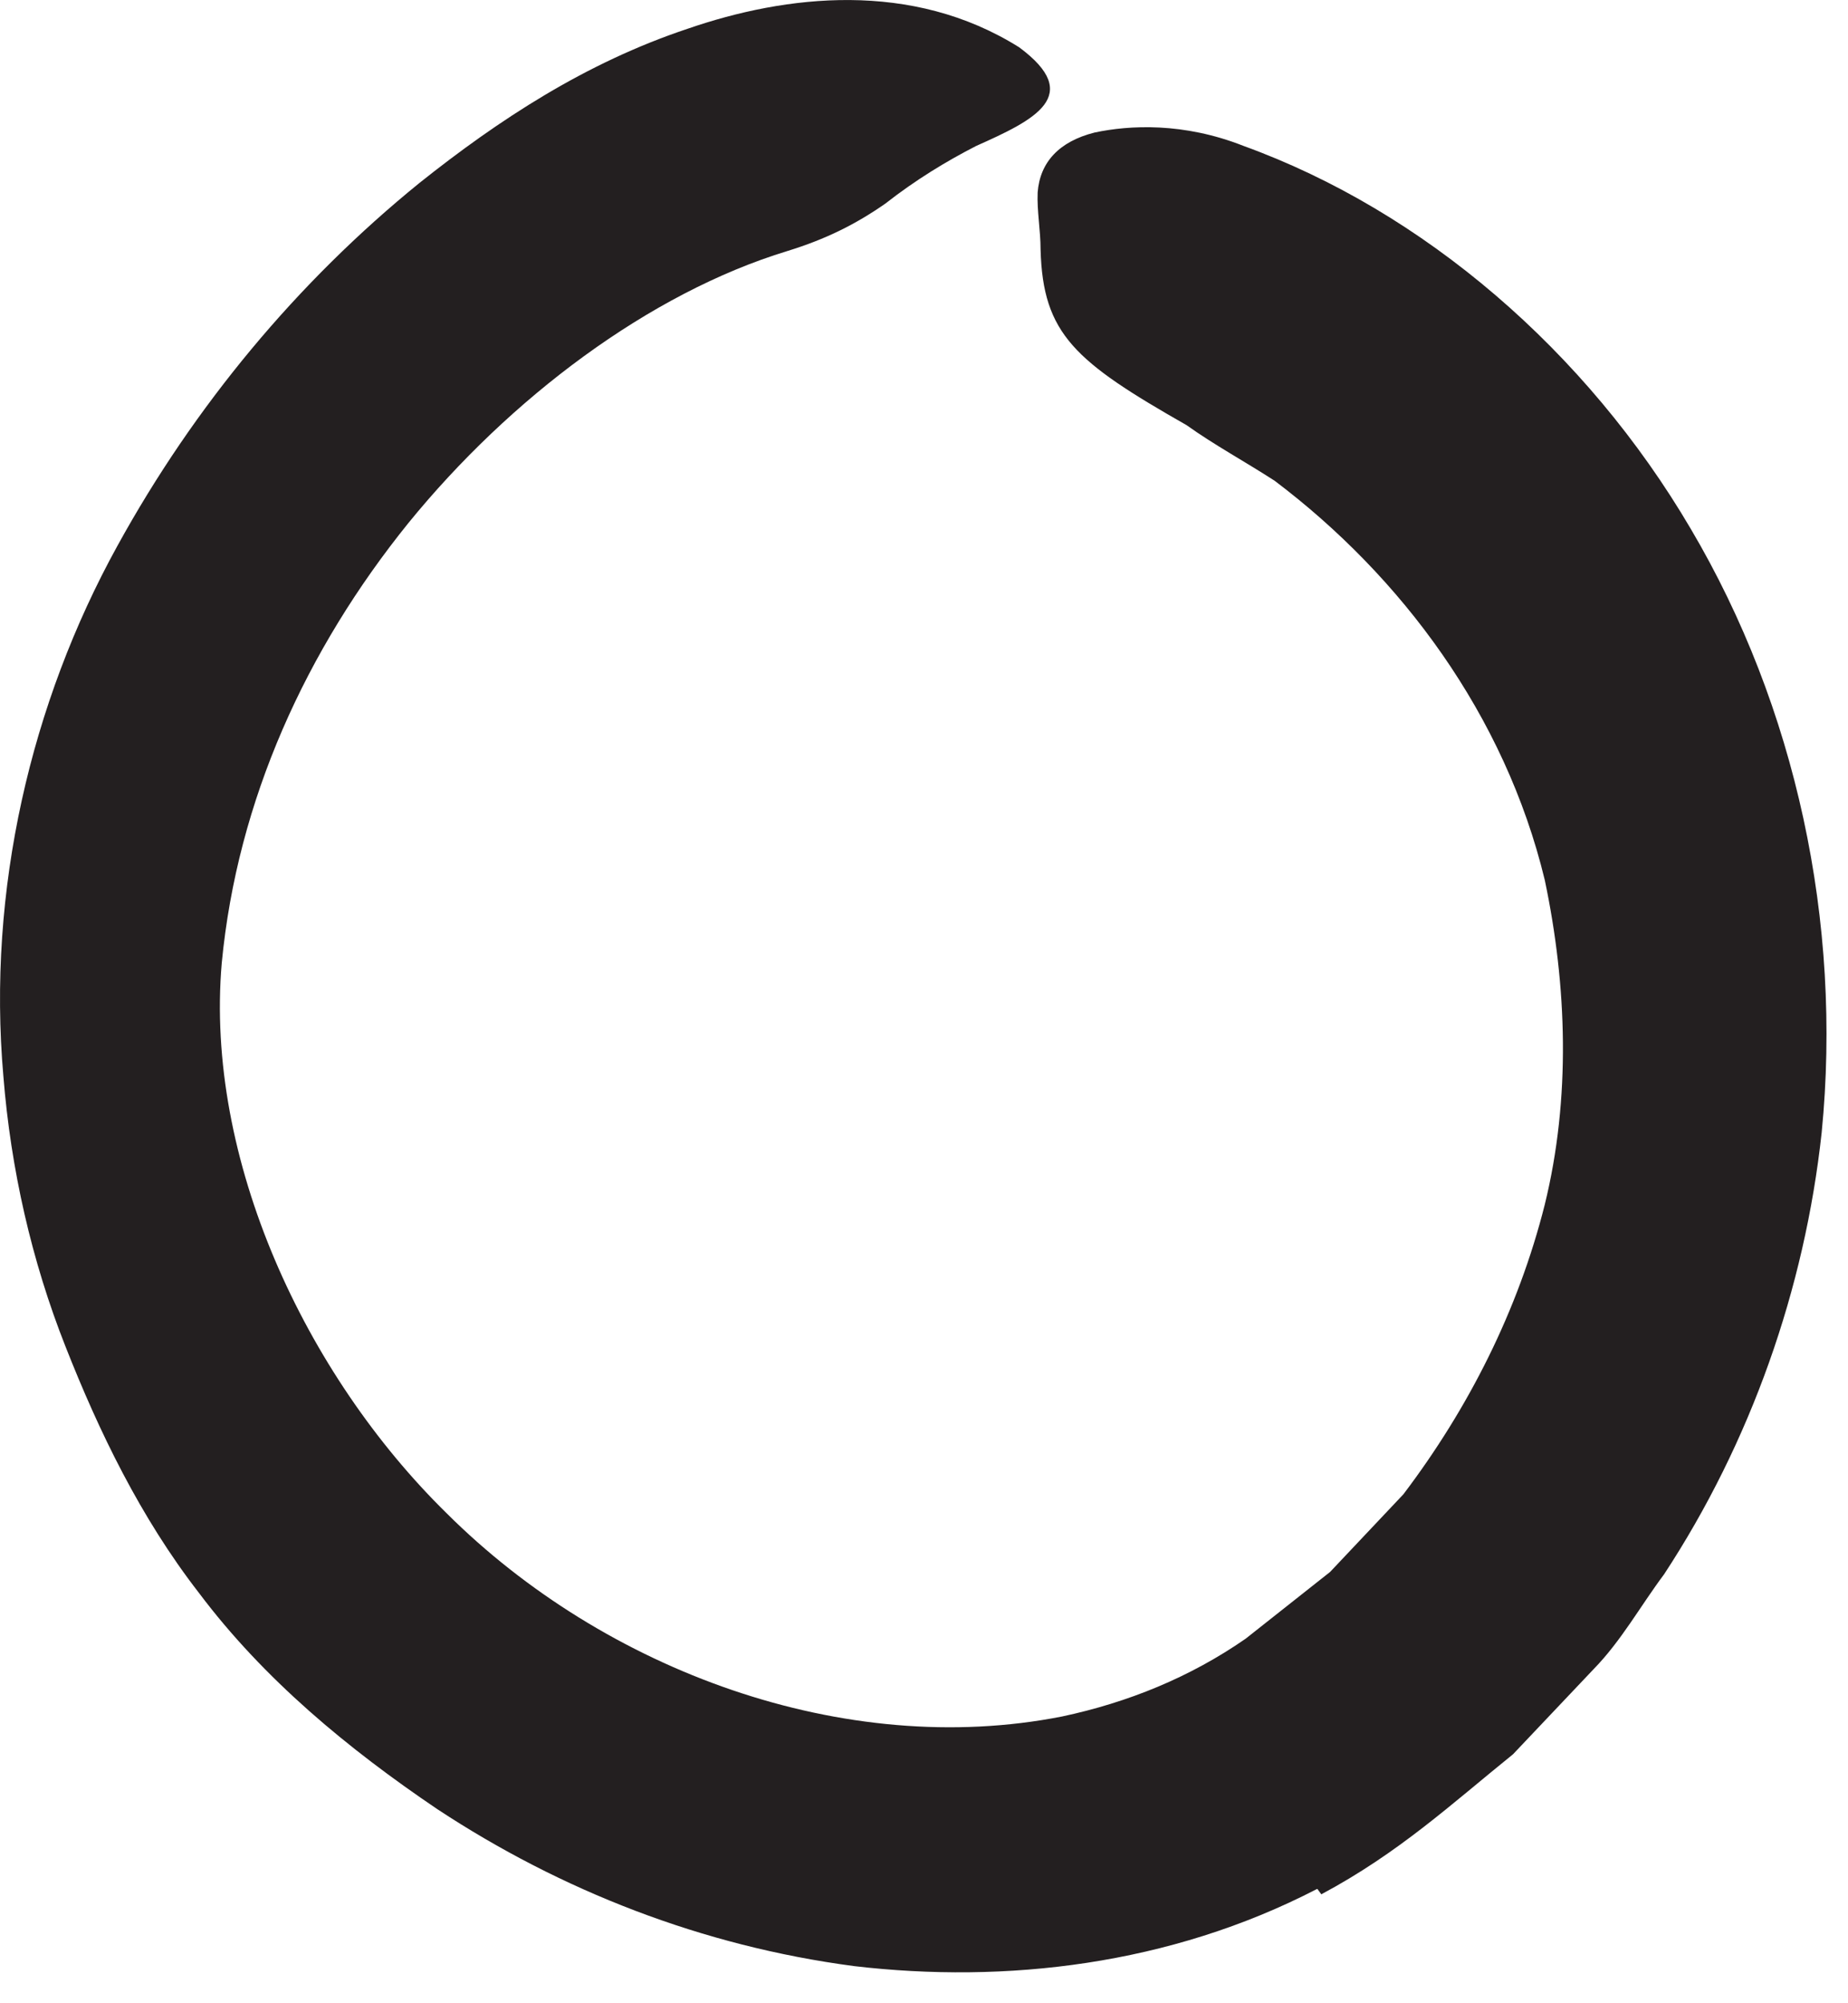 <?xml version="1.0" encoding="utf-8"?>
<svg xmlns="http://www.w3.org/2000/svg" fill="none" height="100%" overflow="visible" preserveAspectRatio="none" style="display: block;" viewBox="0 0 12 13" width="100%">
<path d="M8.551 12.259C7.594 12.754 6.527 12.874 5.546 12.759C4.56 12.629 3.642 12.269 2.839 11.74C2.262 11.35 1.714 10.899 1.291 10.336C0.911 9.846 0.642 9.288 0.426 8.74C0.205 8.182 0.07 7.586 0.022 6.985C-0.084 5.778 0.2 4.562 0.762 3.543C1.262 2.634 1.93 1.831 2.724 1.187C3.238 0.778 3.801 0.408 4.464 0.187C5.104 -0.034 5.921 -0.13 6.618 0.307C7.041 0.62 6.719 0.778 6.339 0.947C6.142 1.048 5.945 1.168 5.748 1.322C5.555 1.456 5.363 1.552 5.113 1.629C4.214 1.903 3.31 2.586 2.652 3.394C1.988 4.216 1.541 5.192 1.44 6.249C1.33 7.519 1.979 8.918 2.902 9.822C3.926 10.841 5.483 11.418 6.897 11.139C7.325 11.048 7.729 10.884 8.089 10.634L8.637 10.201L9.113 9.697C9.536 9.139 9.858 8.504 10.031 7.817C10.2 7.129 10.176 6.399 10.031 5.711C9.772 4.639 9.099 3.74 8.277 3.12C8.084 2.995 7.887 2.889 7.705 2.759C6.979 2.346 6.772 2.168 6.757 1.62C6.757 1.495 6.733 1.37 6.738 1.249C6.753 1.052 6.878 0.918 7.108 0.86C7.334 0.812 7.685 0.793 8.075 0.947C9.243 1.37 10.301 2.278 10.979 3.432C11.661 4.586 11.964 5.985 11.829 7.35C11.719 8.365 11.368 9.36 10.806 10.216C10.652 10.422 10.527 10.649 10.349 10.831L9.825 11.384C9.426 11.706 9.084 12.024 8.58 12.293L8.555 12.259H8.551Z" fill="#231F20" id="Vector"/>
</svg>